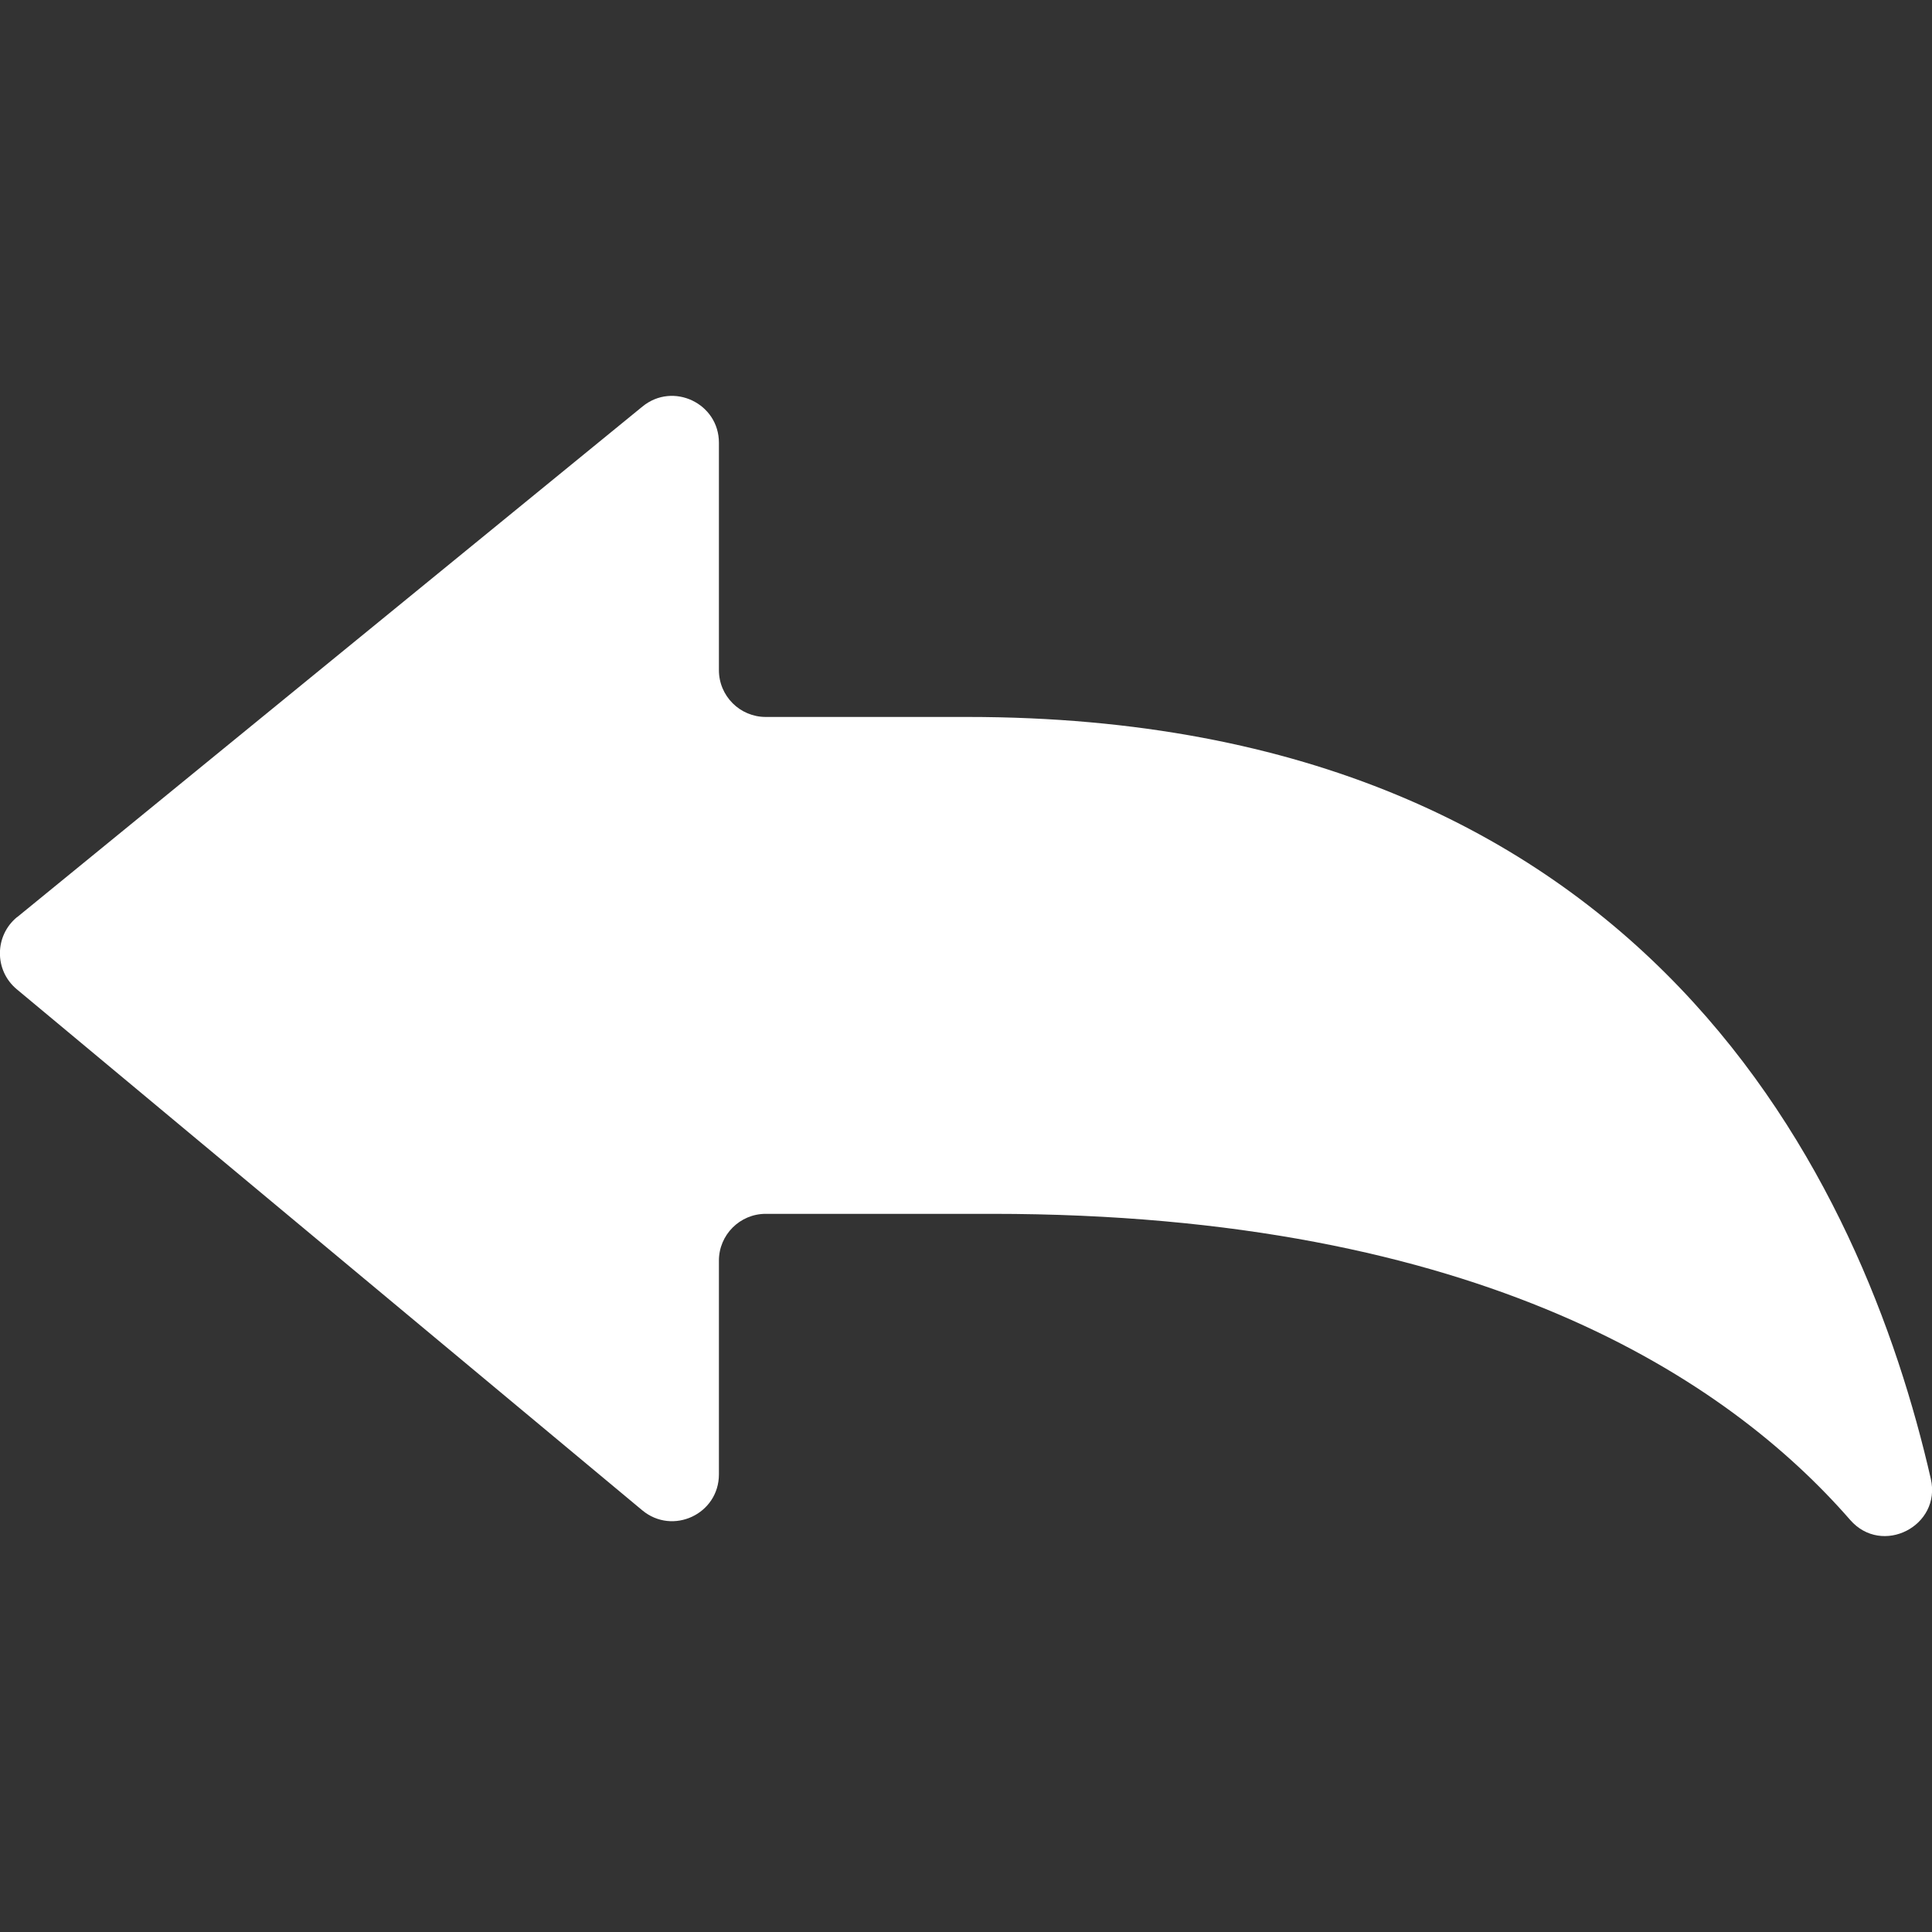 <?xml version="1.0" encoding="UTF-8"?>
<svg id="uuid-43331e40-e93f-4a10-b94f-acfbfe40f25f" data-name="Calque 1" xmlns="http://www.w3.org/2000/svg" viewBox="0 0 128 128">
  <rect x="0" y="0" width="128" height="128" fill="#333333" stroke="none"/>
  <defs>
    <style>
      .uuid-1e1b04fa-a9f8-4b50-a9d9-40b24efb28dd {
        fill: #fff;
        stroke-width: 0px;
      }
    </style>
  </defs>
  <path class="uuid-1e1b04fa-a9f8-4b50-a9d9-40b24efb28dd" d="M1.14,60.76L42.57,26.93c2.02-1.65,5.06-.21,5.06,2.4v15.07c0,1.71,1.39,3.1,3.1,3.1h13.37c45.19,0,59.37,31.01,63.82,50.47.72,3.13-3.23,5.15-5.34,2.73-8.09-9.28-24.49-20.28-56.84-20.28h-15.01c-1.71,0-3.1,1.39-3.1,3.1v14.16c0,2.63-3.06,4.06-5.08,2.38L1.11,65.54c-1.5-1.25-1.48-3.55.02-4.78Z"/>
</svg>